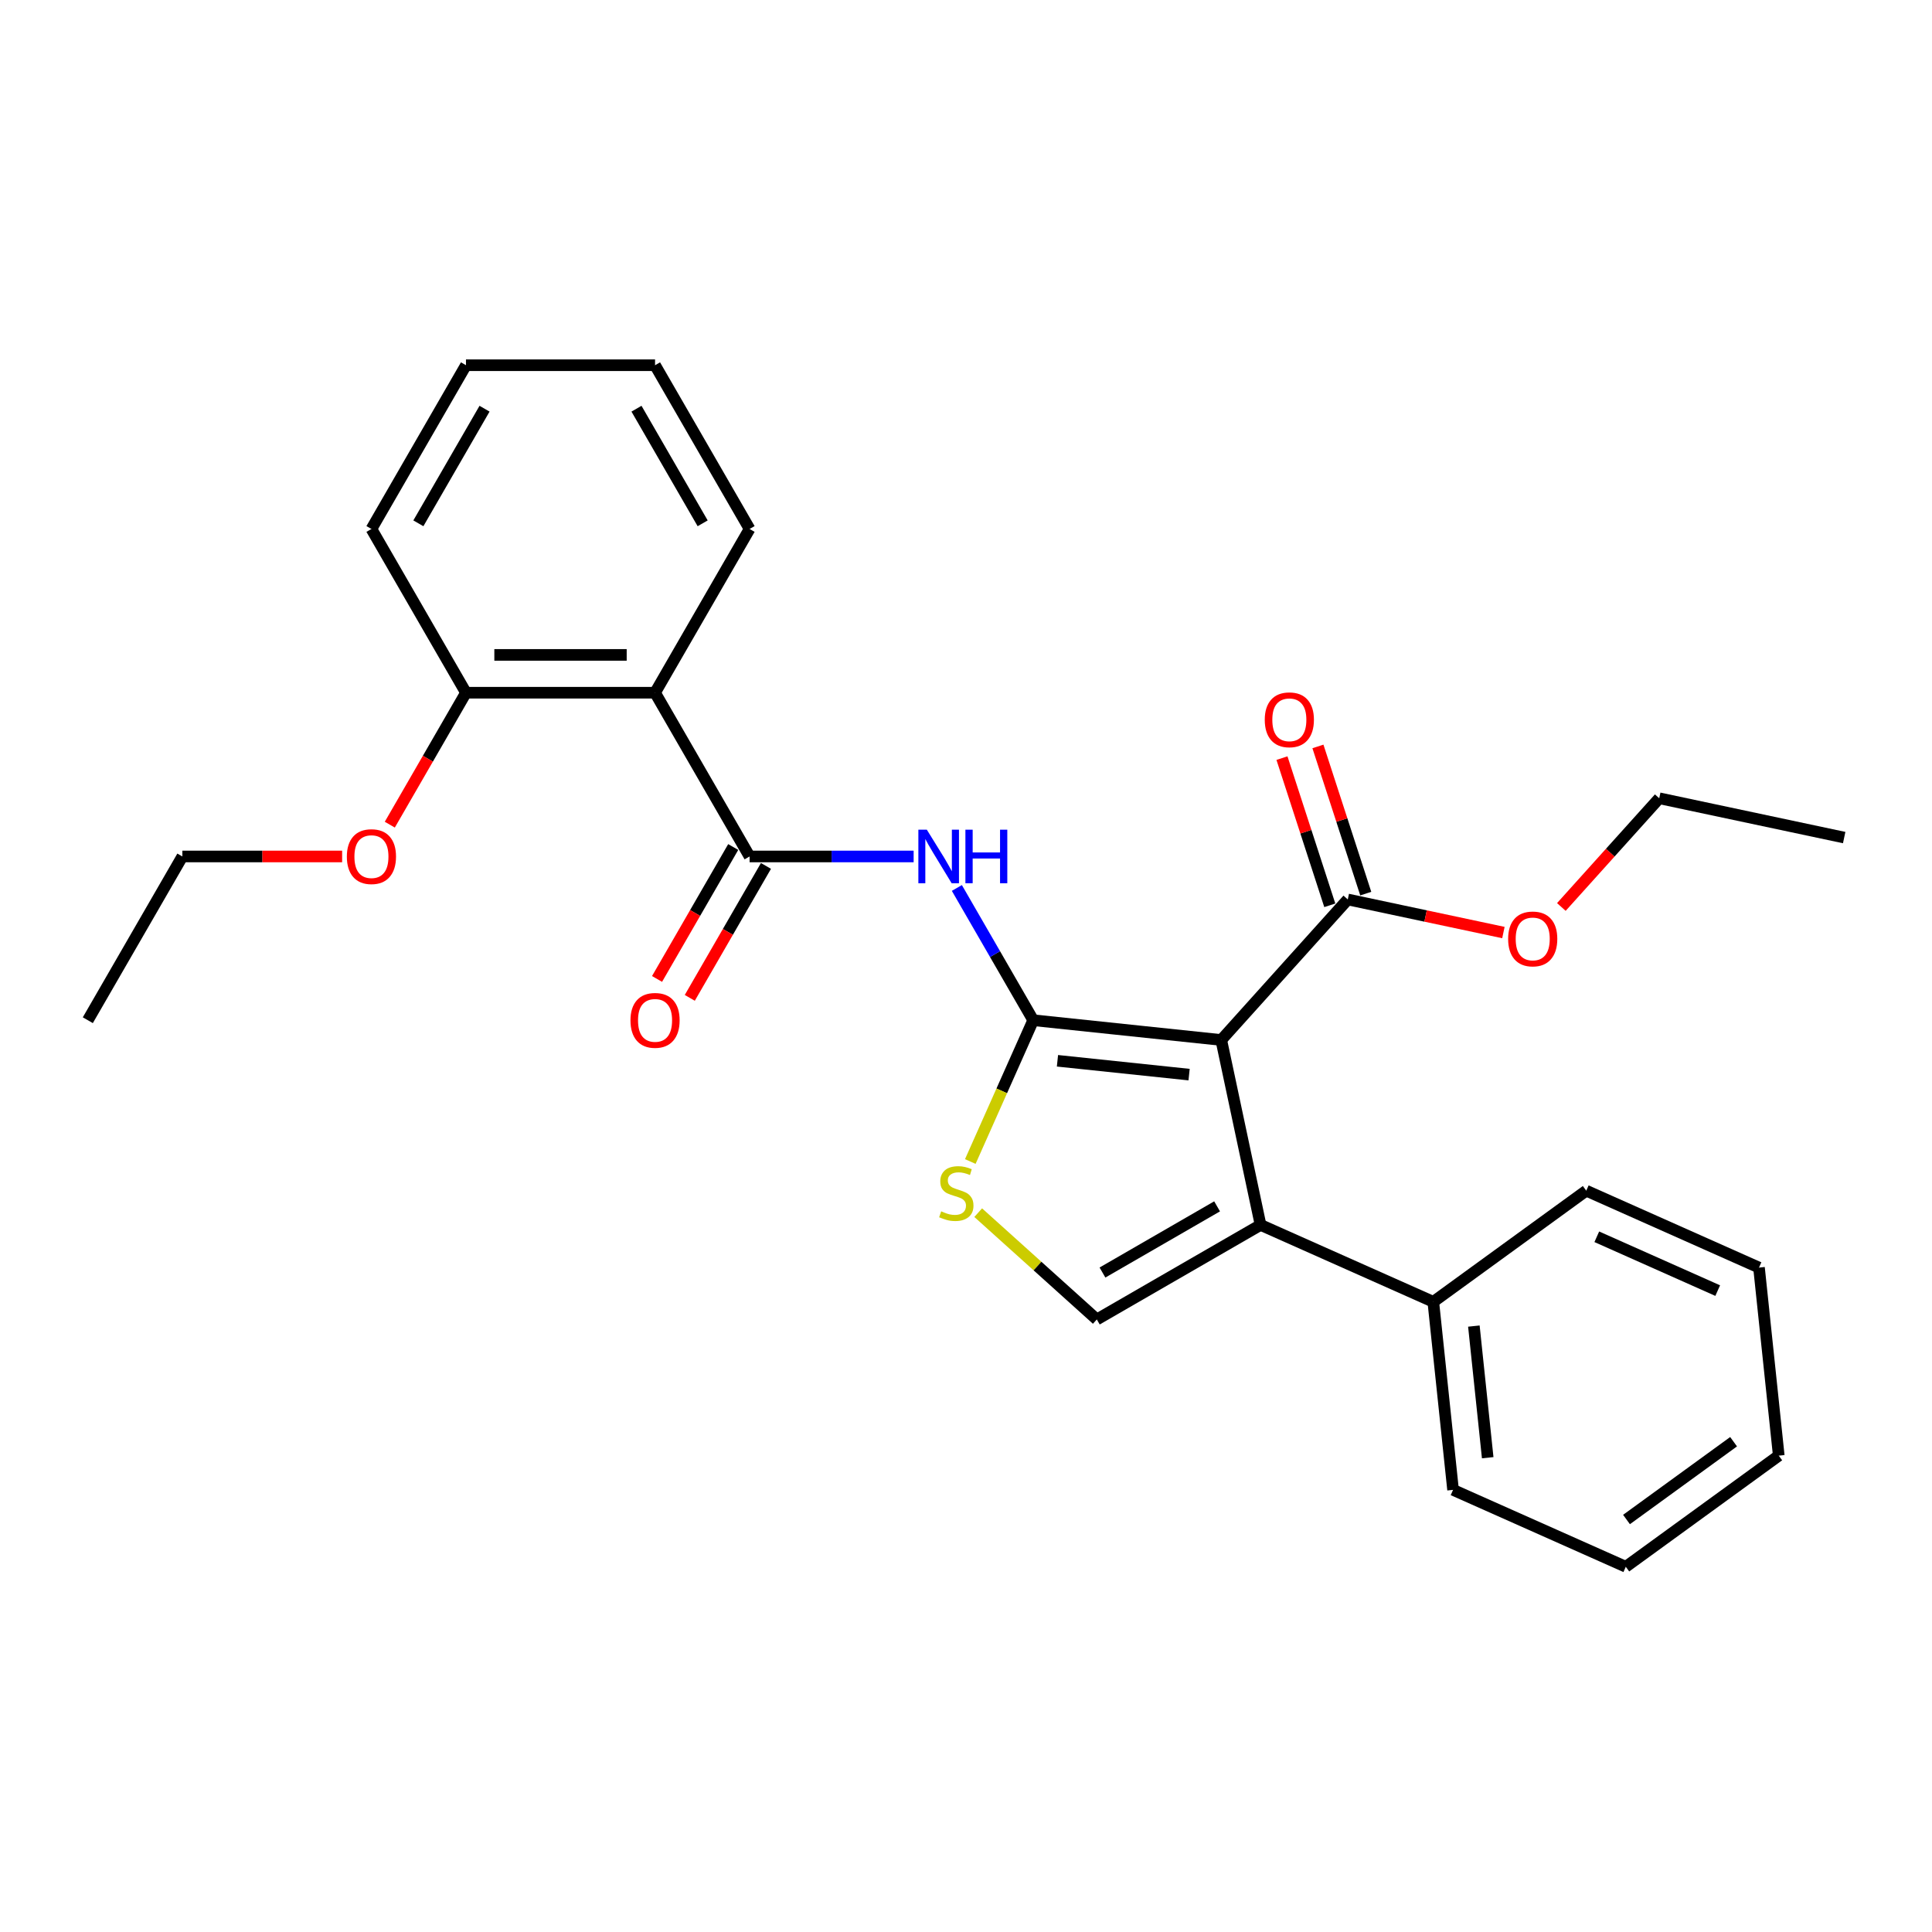 <?xml version='1.0' encoding='iso-8859-1'?>
<svg version='1.1' baseProfile='full'
              xmlns='http://www.w3.org/2000/svg'
                      xmlns:rdkit='http://www.rdkit.org/xml'
                      xmlns:xlink='http://www.w3.org/1999/xlink'
                  xml:space='preserve'
width='1000px' height='1000px' viewBox='0 0 1000 1000'>
<!-- END OF HEADER -->
<rect style='opacity:1.0;fill:#FFFFFF;stroke:none' width='1000' height='1000' x='0' y='0'> </rect>
<path class='bond-0' d='M 534.788,528.06 L 632.118,538.29' style='fill:none;fill-rule:evenodd;stroke:#000000;stroke-width:6px;stroke-linecap:butt;stroke-linejoin:miter;stroke-opacity:1' />
<path class='bond-0' d='M 547.341,549.06 L 615.473,556.221' style='fill:none;fill-rule:evenodd;stroke:#000000;stroke-width:6px;stroke-linecap:butt;stroke-linejoin:miter;stroke-opacity:1' />
<path class='bond-2' d='M 534.788,528.06 L 515.028,493.835' style='fill:none;fill-rule:evenodd;stroke:#000000;stroke-width:6px;stroke-linecap:butt;stroke-linejoin:miter;stroke-opacity:1' />
<path class='bond-2' d='M 515.028,493.835 L 495.268,459.609' style='fill:none;fill-rule:evenodd;stroke:#0000FF;stroke-width:6px;stroke-linecap:butt;stroke-linejoin:miter;stroke-opacity:1' />
<path class='bond-4' d='M 534.788,528.06 L 518.506,564.63' style='fill:none;fill-rule:evenodd;stroke:#000000;stroke-width:6px;stroke-linecap:butt;stroke-linejoin:miter;stroke-opacity:1' />
<path class='bond-4' d='M 518.506,564.63 L 502.224,601.2' style='fill:none;fill-rule:evenodd;stroke:#CCCC00;stroke-width:6px;stroke-linecap:butt;stroke-linejoin:miter;stroke-opacity:1' />
<path class='bond-1' d='M 632.118,538.29 L 652.466,634.018' style='fill:none;fill-rule:evenodd;stroke:#000000;stroke-width:6px;stroke-linecap:butt;stroke-linejoin:miter;stroke-opacity:1' />
<path class='bond-7' d='M 632.118,538.29 L 697.604,465.561' style='fill:none;fill-rule:evenodd;stroke:#000000;stroke-width:6px;stroke-linecap:butt;stroke-linejoin:miter;stroke-opacity:1' />
<path class='bond-10' d='M 652.466,634.018 L 741.872,673.824' style='fill:none;fill-rule:evenodd;stroke:#000000;stroke-width:6px;stroke-linecap:butt;stroke-linejoin:miter;stroke-opacity:1' />
<path class='bond-27' d='M 652.466,634.018 L 567.711,682.951' style='fill:none;fill-rule:evenodd;stroke:#000000;stroke-width:6px;stroke-linecap:butt;stroke-linejoin:miter;stroke-opacity:1' />
<path class='bond-27' d='M 629.966,624.407 L 570.637,658.66' style='fill:none;fill-rule:evenodd;stroke:#000000;stroke-width:6px;stroke-linecap:butt;stroke-linejoin:miter;stroke-opacity:1' />
<path class='bond-3' d='M 472.897,443.305 L 430.442,443.305' style='fill:none;fill-rule:evenodd;stroke:#0000FF;stroke-width:6px;stroke-linecap:butt;stroke-linejoin:miter;stroke-opacity:1' />
<path class='bond-3' d='M 430.442,443.305 L 387.988,443.305' style='fill:none;fill-rule:evenodd;stroke:#000000;stroke-width:6px;stroke-linecap:butt;stroke-linejoin:miter;stroke-opacity:1' />
<path class='bond-6' d='M 387.988,443.305 L 339.054,358.55' style='fill:none;fill-rule:evenodd;stroke:#000000;stroke-width:6px;stroke-linecap:butt;stroke-linejoin:miter;stroke-opacity:1' />
<path class='bond-8' d='M 379.512,438.412 L 359.798,472.558' style='fill:none;fill-rule:evenodd;stroke:#000000;stroke-width:6px;stroke-linecap:butt;stroke-linejoin:miter;stroke-opacity:1' />
<path class='bond-8' d='M 359.798,472.558 L 340.083,506.705' style='fill:none;fill-rule:evenodd;stroke:#FF0000;stroke-width:6px;stroke-linecap:butt;stroke-linejoin:miter;stroke-opacity:1' />
<path class='bond-8' d='M 396.463,448.198 L 376.749,482.345' style='fill:none;fill-rule:evenodd;stroke:#000000;stroke-width:6px;stroke-linecap:butt;stroke-linejoin:miter;stroke-opacity:1' />
<path class='bond-8' d='M 376.749,482.345 L 357.034,516.492' style='fill:none;fill-rule:evenodd;stroke:#FF0000;stroke-width:6px;stroke-linecap:butt;stroke-linejoin:miter;stroke-opacity:1' />
<path class='bond-5' d='M 506.315,627.67 L 537.013,655.31' style='fill:none;fill-rule:evenodd;stroke:#CCCC00;stroke-width:6px;stroke-linecap:butt;stroke-linejoin:miter;stroke-opacity:1' />
<path class='bond-5' d='M 537.013,655.31 L 567.711,682.951' style='fill:none;fill-rule:evenodd;stroke:#000000;stroke-width:6px;stroke-linecap:butt;stroke-linejoin:miter;stroke-opacity:1' />
<path class='bond-9' d='M 339.054,358.55 L 241.188,358.55' style='fill:none;fill-rule:evenodd;stroke:#000000;stroke-width:6px;stroke-linecap:butt;stroke-linejoin:miter;stroke-opacity:1' />
<path class='bond-9' d='M 324.374,338.977 L 255.868,338.977' style='fill:none;fill-rule:evenodd;stroke:#000000;stroke-width:6px;stroke-linecap:butt;stroke-linejoin:miter;stroke-opacity:1' />
<path class='bond-13' d='M 339.054,358.55 L 387.988,273.795' style='fill:none;fill-rule:evenodd;stroke:#000000;stroke-width:6px;stroke-linecap:butt;stroke-linejoin:miter;stroke-opacity:1' />
<path class='bond-11' d='M 706.912,462.536 L 694.535,424.444' style='fill:none;fill-rule:evenodd;stroke:#000000;stroke-width:6px;stroke-linecap:butt;stroke-linejoin:miter;stroke-opacity:1' />
<path class='bond-11' d='M 694.535,424.444 L 682.158,386.351' style='fill:none;fill-rule:evenodd;stroke:#FF0000;stroke-width:6px;stroke-linecap:butt;stroke-linejoin:miter;stroke-opacity:1' />
<path class='bond-11' d='M 688.296,468.585 L 675.919,430.492' style='fill:none;fill-rule:evenodd;stroke:#000000;stroke-width:6px;stroke-linecap:butt;stroke-linejoin:miter;stroke-opacity:1' />
<path class='bond-11' d='M 675.919,430.492 L 663.542,392.4' style='fill:none;fill-rule:evenodd;stroke:#FF0000;stroke-width:6px;stroke-linecap:butt;stroke-linejoin:miter;stroke-opacity:1' />
<path class='bond-12' d='M 697.604,465.561 L 737.883,474.122' style='fill:none;fill-rule:evenodd;stroke:#000000;stroke-width:6px;stroke-linecap:butt;stroke-linejoin:miter;stroke-opacity:1' />
<path class='bond-12' d='M 737.883,474.122 L 778.163,482.684' style='fill:none;fill-rule:evenodd;stroke:#FF0000;stroke-width:6px;stroke-linecap:butt;stroke-linejoin:miter;stroke-opacity:1' />
<path class='bond-14' d='M 241.188,358.55 L 221.473,392.697' style='fill:none;fill-rule:evenodd;stroke:#000000;stroke-width:6px;stroke-linecap:butt;stroke-linejoin:miter;stroke-opacity:1' />
<path class='bond-14' d='M 221.473,392.697 L 201.758,426.844' style='fill:none;fill-rule:evenodd;stroke:#FF0000;stroke-width:6px;stroke-linecap:butt;stroke-linejoin:miter;stroke-opacity:1' />
<path class='bond-15' d='M 241.188,358.55 L 192.255,273.795' style='fill:none;fill-rule:evenodd;stroke:#000000;stroke-width:6px;stroke-linecap:butt;stroke-linejoin:miter;stroke-opacity:1' />
<path class='bond-16' d='M 741.872,673.824 L 752.101,771.154' style='fill:none;fill-rule:evenodd;stroke:#000000;stroke-width:6px;stroke-linecap:butt;stroke-linejoin:miter;stroke-opacity:1' />
<path class='bond-16' d='M 762.872,686.377 L 770.033,754.509' style='fill:none;fill-rule:evenodd;stroke:#000000;stroke-width:6px;stroke-linecap:butt;stroke-linejoin:miter;stroke-opacity:1' />
<path class='bond-17' d='M 741.872,673.824 L 821.047,616.299' style='fill:none;fill-rule:evenodd;stroke:#000000;stroke-width:6px;stroke-linecap:butt;stroke-linejoin:miter;stroke-opacity:1' />
<path class='bond-18' d='M 808.154,469.447 L 833.486,441.313' style='fill:none;fill-rule:evenodd;stroke:#FF0000;stroke-width:6px;stroke-linecap:butt;stroke-linejoin:miter;stroke-opacity:1' />
<path class='bond-18' d='M 833.486,441.313 L 858.817,413.179' style='fill:none;fill-rule:evenodd;stroke:#000000;stroke-width:6px;stroke-linecap:butt;stroke-linejoin:miter;stroke-opacity:1' />
<path class='bond-20' d='M 387.988,273.795 L 339.054,189.04' style='fill:none;fill-rule:evenodd;stroke:#000000;stroke-width:6px;stroke-linecap:butt;stroke-linejoin:miter;stroke-opacity:1' />
<path class='bond-20' d='M 363.697,270.868 L 329.443,211.54' style='fill:none;fill-rule:evenodd;stroke:#000000;stroke-width:6px;stroke-linecap:butt;stroke-linejoin:miter;stroke-opacity:1' />
<path class='bond-19' d='M 177.085,443.305 L 135.737,443.305' style='fill:none;fill-rule:evenodd;stroke:#FF0000;stroke-width:6px;stroke-linecap:butt;stroke-linejoin:miter;stroke-opacity:1' />
<path class='bond-19' d='M 135.737,443.305 L 94.388,443.305' style='fill:none;fill-rule:evenodd;stroke:#000000;stroke-width:6px;stroke-linecap:butt;stroke-linejoin:miter;stroke-opacity:1' />
<path class='bond-28' d='M 192.255,273.795 L 241.188,189.04' style='fill:none;fill-rule:evenodd;stroke:#000000;stroke-width:6px;stroke-linecap:butt;stroke-linejoin:miter;stroke-opacity:1' />
<path class='bond-28' d='M 216.546,270.868 L 250.799,211.54' style='fill:none;fill-rule:evenodd;stroke:#000000;stroke-width:6px;stroke-linecap:butt;stroke-linejoin:miter;stroke-opacity:1' />
<path class='bond-23' d='M 752.101,771.154 L 841.507,810.96' style='fill:none;fill-rule:evenodd;stroke:#000000;stroke-width:6px;stroke-linecap:butt;stroke-linejoin:miter;stroke-opacity:1' />
<path class='bond-25' d='M 821.047,616.299 L 910.453,656.105' style='fill:none;fill-rule:evenodd;stroke:#000000;stroke-width:6px;stroke-linecap:butt;stroke-linejoin:miter;stroke-opacity:1' />
<path class='bond-25' d='M 826.497,640.151 L 889.081,668.015' style='fill:none;fill-rule:evenodd;stroke:#000000;stroke-width:6px;stroke-linecap:butt;stroke-linejoin:miter;stroke-opacity:1' />
<path class='bond-22' d='M 858.817,413.179 L 954.545,433.527' style='fill:none;fill-rule:evenodd;stroke:#000000;stroke-width:6px;stroke-linecap:butt;stroke-linejoin:miter;stroke-opacity:1' />
<path class='bond-21' d='M 94.388,443.305 L 45.455,528.06' style='fill:none;fill-rule:evenodd;stroke:#000000;stroke-width:6px;stroke-linecap:butt;stroke-linejoin:miter;stroke-opacity:1' />
<path class='bond-24' d='M 339.054,189.04 L 241.188,189.04' style='fill:none;fill-rule:evenodd;stroke:#000000;stroke-width:6px;stroke-linecap:butt;stroke-linejoin:miter;stroke-opacity:1' />
<path class='bond-29' d='M 841.507,810.96 L 920.683,753.436' style='fill:none;fill-rule:evenodd;stroke:#000000;stroke-width:6px;stroke-linecap:butt;stroke-linejoin:miter;stroke-opacity:1' />
<path class='bond-29' d='M 841.878,786.496 L 897.301,746.229' style='fill:none;fill-rule:evenodd;stroke:#000000;stroke-width:6px;stroke-linecap:butt;stroke-linejoin:miter;stroke-opacity:1' />
<path class='bond-26' d='M 910.453,656.105 L 920.683,753.436' style='fill:none;fill-rule:evenodd;stroke:#000000;stroke-width:6px;stroke-linecap:butt;stroke-linejoin:miter;stroke-opacity:1' />
<path  class='atom-3' d='M 479.728 429.447
L 488.81 444.127
Q 489.71 445.575, 491.159 448.198
Q 492.607 450.821, 492.686 450.978
L 492.686 429.447
L 496.365 429.447
L 496.365 457.163
L 492.568 457.163
L 482.821 441.113
Q 481.685 439.234, 480.472 437.081
Q 479.297 434.927, 478.945 434.262
L 478.945 457.163
L 475.344 457.163
L 475.344 429.447
L 479.728 429.447
' fill='#0000FF'/>
<path  class='atom-3' d='M 499.693 429.447
L 503.451 429.447
L 503.451 441.23
L 517.622 441.23
L 517.622 429.447
L 521.38 429.447
L 521.38 457.163
L 517.622 457.163
L 517.622 444.362
L 503.451 444.362
L 503.451 457.163
L 499.693 457.163
L 499.693 429.447
' fill='#0000FF'/>
<path  class='atom-5' d='M 487.152 626.978
Q 487.466 627.096, 488.757 627.644
Q 490.049 628.192, 491.459 628.544
Q 492.907 628.857, 494.316 628.857
Q 496.939 628.857, 498.466 627.604
Q 499.993 626.313, 499.993 624.081
Q 499.993 622.555, 499.21 621.615
Q 498.466 620.676, 497.291 620.167
Q 496.117 619.658, 494.16 619.07
Q 491.693 618.327, 490.206 617.622
Q 488.757 616.917, 487.701 615.43
Q 486.683 613.942, 486.683 611.437
Q 486.683 607.953, 489.032 605.8
Q 491.419 603.647, 496.117 603.647
Q 499.327 603.647, 502.968 605.173
L 502.067 608.188
Q 498.74 606.818, 496.235 606.818
Q 493.533 606.818, 492.046 607.953
Q 490.558 609.049, 490.597 610.967
Q 490.597 612.455, 491.341 613.355
Q 492.124 614.255, 493.22 614.764
Q 494.355 615.273, 496.235 615.86
Q 498.74 616.643, 500.227 617.426
Q 501.715 618.209, 502.772 619.814
Q 503.868 621.38, 503.868 624.081
Q 503.868 627.918, 501.284 629.992
Q 498.74 632.028, 494.473 632.028
Q 492.007 632.028, 490.128 631.48
Q 488.288 630.971, 486.096 630.071
L 487.152 626.978
' fill='#CCCC00'/>
<path  class='atom-9' d='M 326.332 528.138
Q 326.332 521.483, 329.62 517.764
Q 332.908 514.045, 339.054 514.045
Q 345.2 514.045, 348.489 517.764
Q 351.777 521.483, 351.777 528.138
Q 351.777 534.871, 348.45 538.708
Q 345.122 542.505, 339.054 542.505
Q 332.948 542.505, 329.62 538.708
Q 326.332 534.911, 326.332 528.138
M 339.054 539.373
Q 343.282 539.373, 345.553 536.555
Q 347.862 533.697, 347.862 528.138
Q 347.862 522.697, 345.553 519.956
Q 343.282 517.177, 339.054 517.177
Q 334.827 517.177, 332.517 519.917
Q 330.246 522.658, 330.246 528.138
Q 330.246 533.736, 332.517 536.555
Q 334.827 539.373, 339.054 539.373
' fill='#FF0000'/>
<path  class='atom-12' d='M 654.639 372.562
Q 654.639 365.907, 657.927 362.188
Q 661.215 358.469, 667.361 358.469
Q 673.507 358.469, 676.796 362.188
Q 680.084 365.907, 680.084 372.562
Q 680.084 379.295, 676.757 383.132
Q 673.429 386.929, 667.361 386.929
Q 661.255 386.929, 657.927 383.132
Q 654.639 379.335, 654.639 372.562
M 667.361 383.797
Q 671.589 383.797, 673.86 380.979
Q 676.169 378.121, 676.169 372.562
Q 676.169 367.121, 673.86 364.381
Q 671.589 361.601, 667.361 361.601
Q 663.134 361.601, 660.824 364.341
Q 658.553 367.082, 658.553 372.562
Q 658.553 378.16, 660.824 380.979
Q 663.134 383.797, 667.361 383.797
' fill='#FF0000'/>
<path  class='atom-13' d='M 780.609 485.987
Q 780.609 479.332, 783.898 475.613
Q 787.186 471.894, 793.332 471.894
Q 799.478 471.894, 802.766 475.613
Q 806.055 479.332, 806.055 485.987
Q 806.055 492.72, 802.727 496.556
Q 799.4 500.353, 793.332 500.353
Q 787.225 500.353, 783.898 496.556
Q 780.609 492.759, 780.609 485.987
M 793.332 497.222
Q 797.56 497.222, 799.83 494.403
Q 802.14 491.545, 802.14 485.987
Q 802.14 480.545, 799.83 477.805
Q 797.56 475.025, 793.332 475.025
Q 789.104 475.025, 786.794 477.766
Q 784.524 480.506, 784.524 485.987
Q 784.524 491.584, 786.794 494.403
Q 789.104 497.222, 793.332 497.222
' fill='#FF0000'/>
<path  class='atom-15' d='M 179.532 443.383
Q 179.532 436.728, 182.82 433.009
Q 186.108 429.29, 192.255 429.29
Q 198.401 429.29, 201.689 433.009
Q 204.977 436.728, 204.977 443.383
Q 204.977 450.116, 201.65 453.953
Q 198.322 457.75, 192.255 457.75
Q 186.148 457.75, 182.82 453.953
Q 179.532 450.156, 179.532 443.383
M 192.255 454.618
Q 196.482 454.618, 198.753 451.8
Q 201.063 448.942, 201.063 443.383
Q 201.063 437.942, 198.753 435.201
Q 196.482 432.422, 192.255 432.422
Q 188.027 432.422, 185.717 435.162
Q 183.447 437.903, 183.447 443.383
Q 183.447 448.981, 185.717 451.8
Q 188.027 454.618, 192.255 454.618
' fill='#FF0000'/>
</svg>

